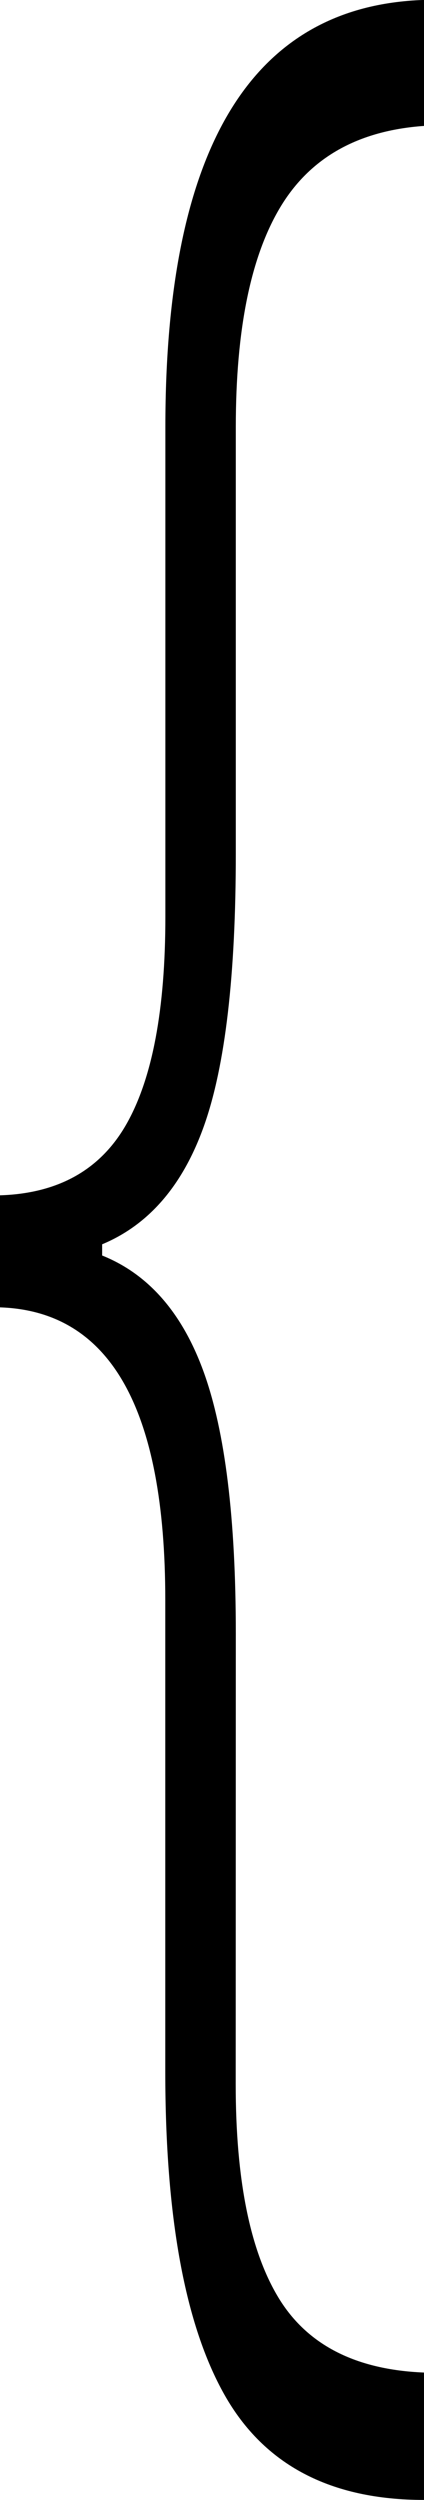 <svg xmlns="http://www.w3.org/2000/svg" width="33.844" height="199.376" viewBox="0 0 33.844 199.376">
  <path id="Path_1" data-name="Path 1" d="M30.907-123.609q0,11.387,3.413,17.024t11.616,5.972v10.159q-11.186,0-15.918-8.372t-4.732-25.787v-37.62q0-22.885-13.193-23.331V-194.5q7-.223,10.1-5.693t3.1-16.522v-39.072q0-33.378,20.65-34.048v10.047q-7.916.558-11.472,6.475t-3.556,17.526v34.048q0,14.512-2.524,21.657t-8.145,9.489v.893q5.564,2.233,8.117,9.321t2.553,20.82Z" transform="translate(-12.093 289.83)"/>
</svg>
